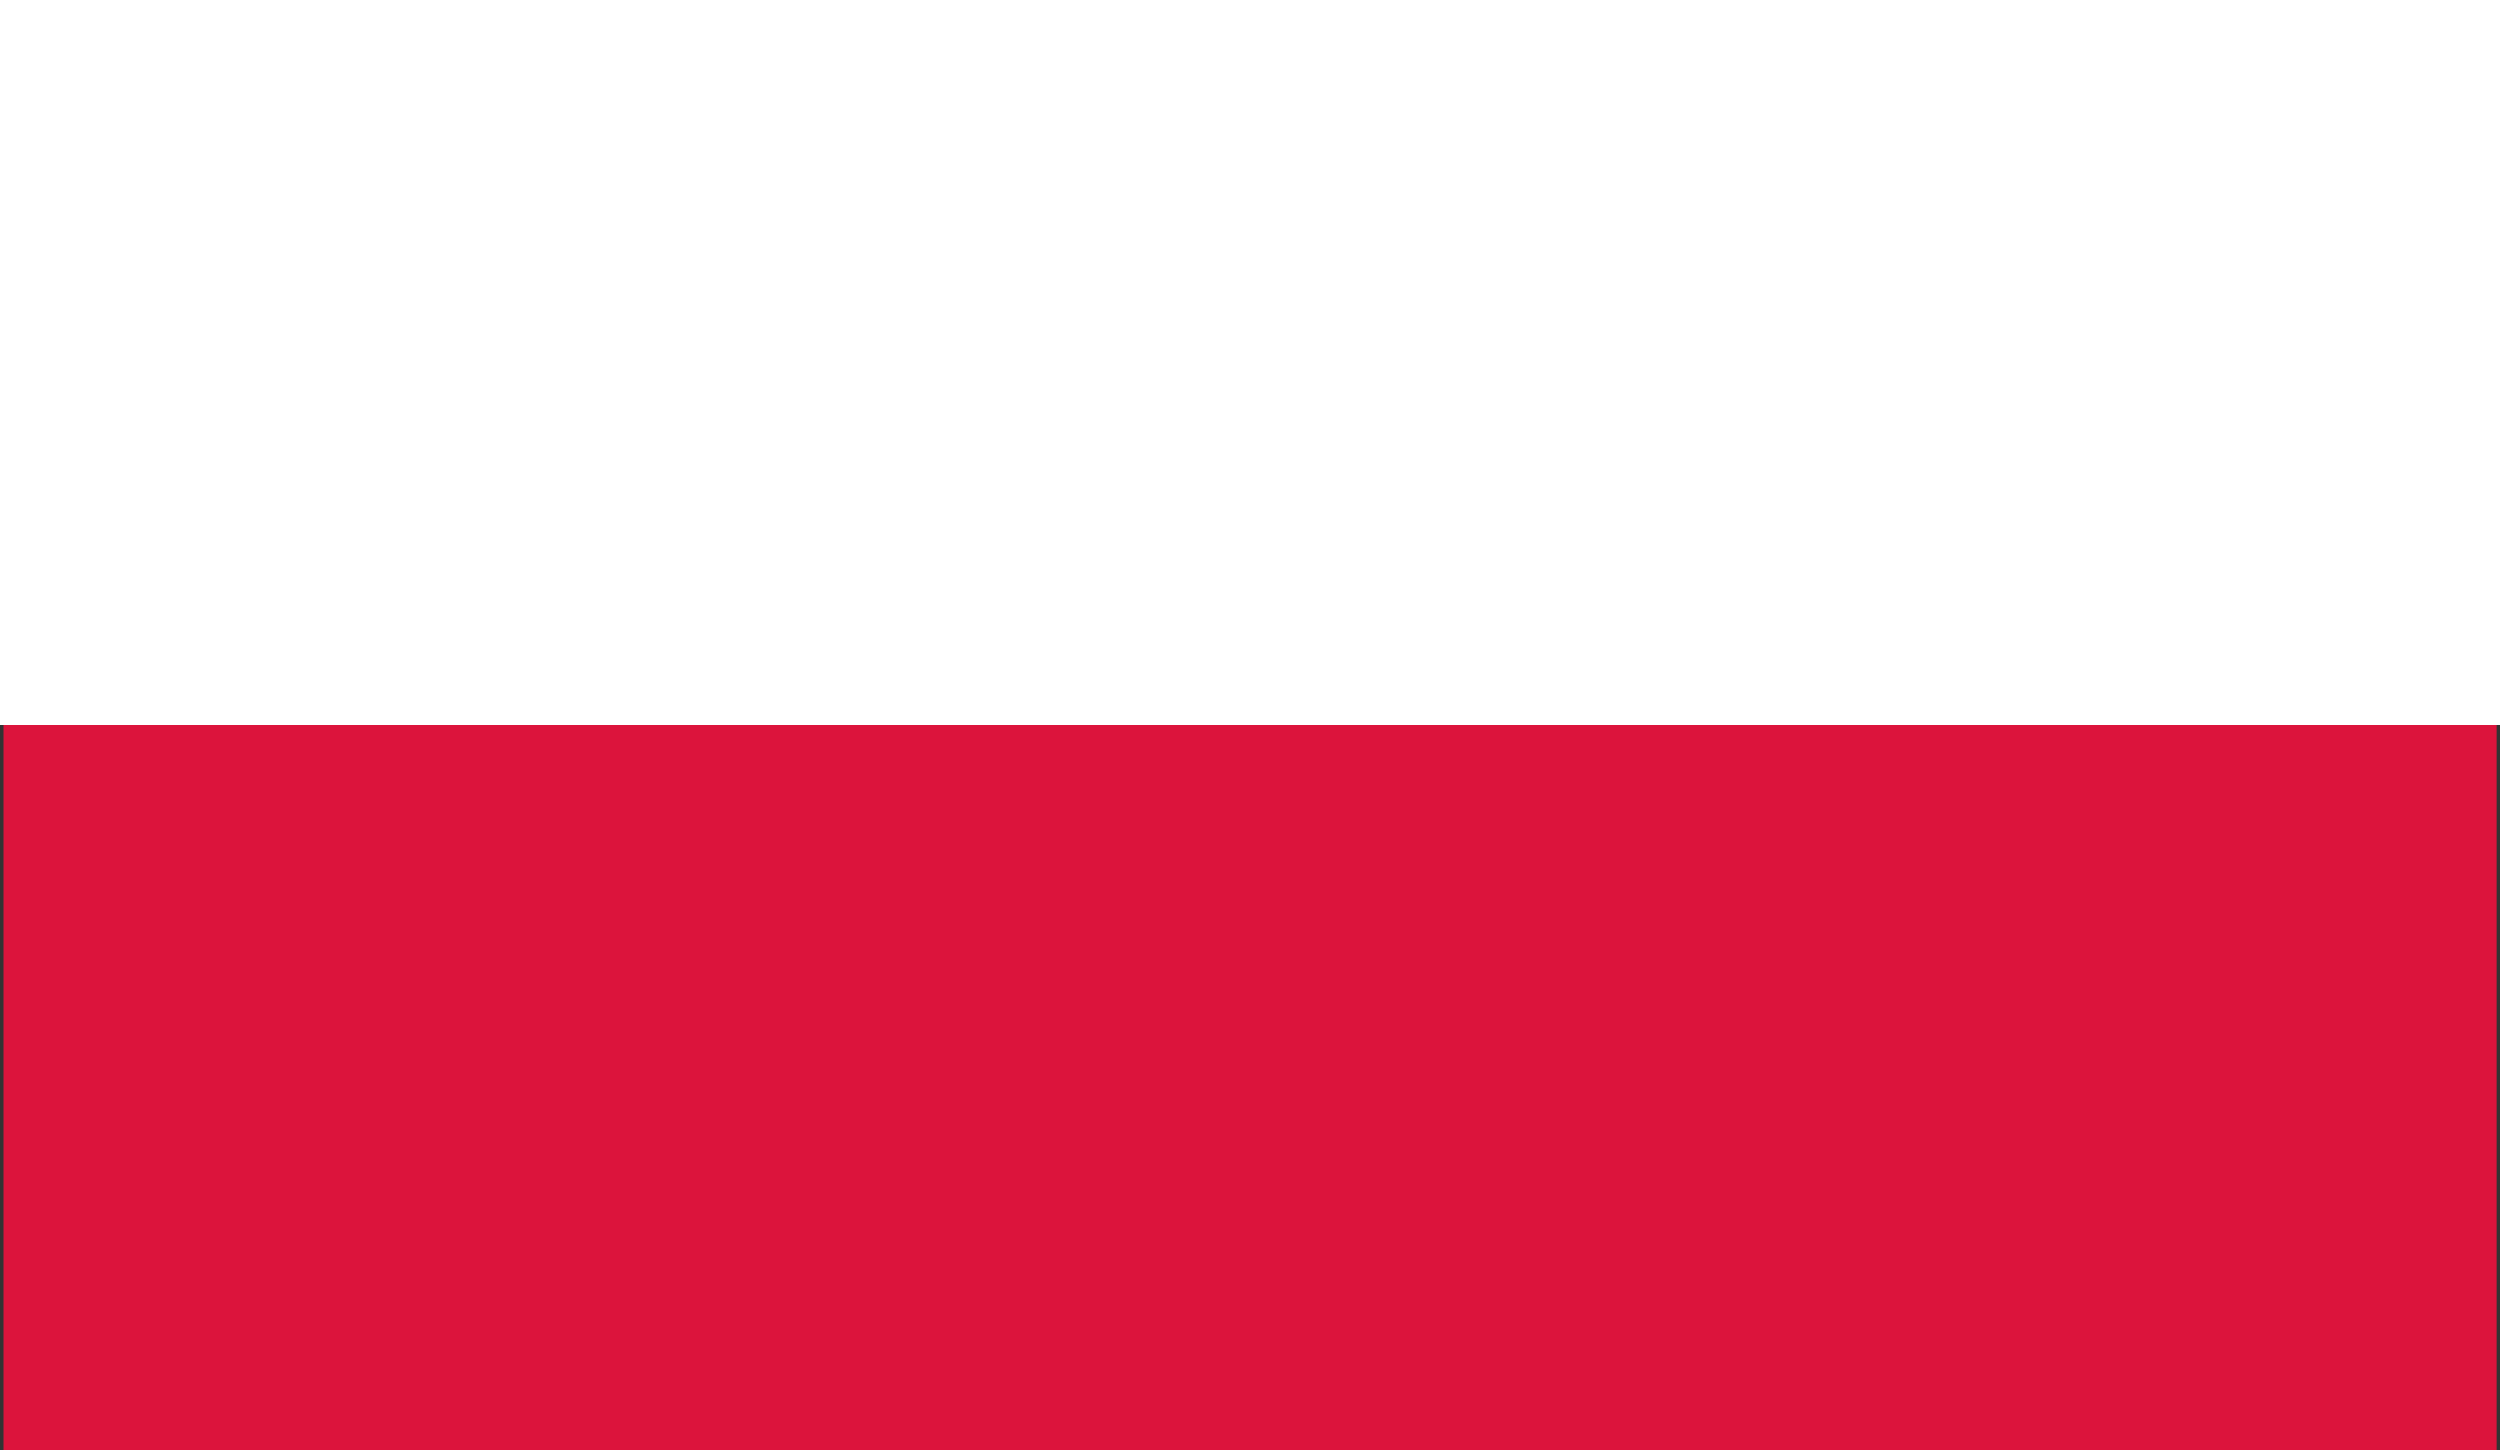 <svg xmlns="http://www.w3.org/2000/svg" fill="none" viewBox="0 0 100 58"><rect x="0" y="0" width="100" height="58" fill="#333333" stroke="none"/><g clip-path="url(#clip0)"><path fill="#DC143C" d="M99.865-3.13H.141v64.267h99.724V-3.13z"/><path fill="#fff" d="M100-3H0v32h100V-3z"/></g><defs><clipPath id="clip0"><path fill="#fff" d="M0 0h100v58H0z"/></clipPath></defs></svg>
